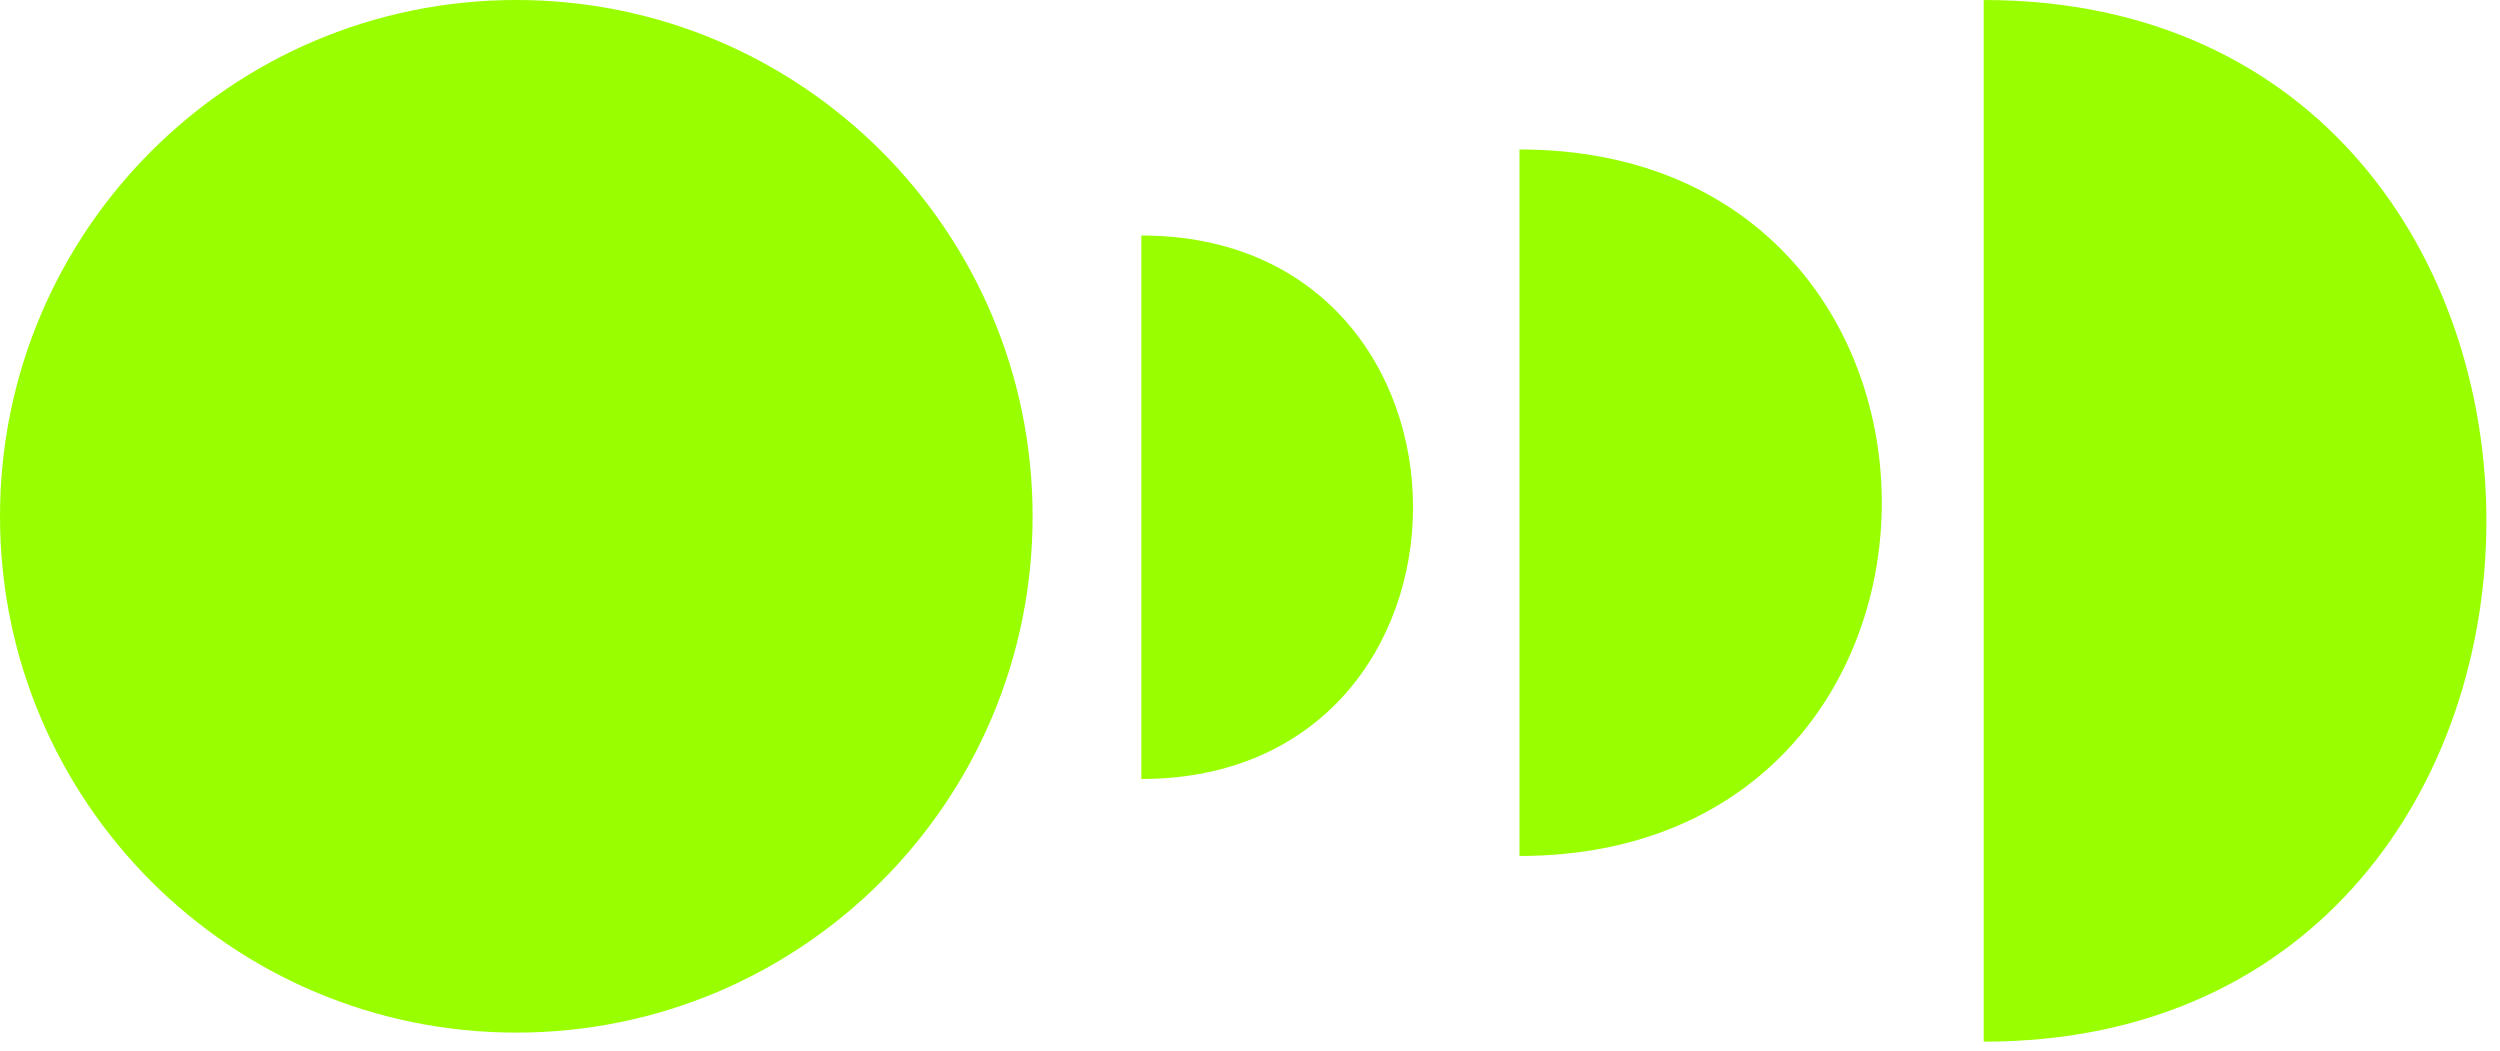 <svg width="138" height="58" viewBox="0 0 138 58" fill="none" xmlns="http://www.w3.org/2000/svg">
<path d="M57 28.5C57 44.24 44.24 57 28.5 57C12.76 57 0 44.24 0 28.5C0 12.76 12.76 0 28.5 0C44.24 0 57 12.76 57 28.5Z" fill="#99FF00"/>
<path d="M109.5 0C146.5 0 146.5 57.5 109.5 57.5V28.75V0Z" fill="#99FF00"/>
<path d="M83.875 8.25C110.542 8.25 110.542 47.25 83.875 47.25V8.25Z" fill="#99FF00"/>
<path fill-rule="evenodd" clip-rule="evenodd" d="M63 13C83 13 83 43 63 43V13Z" fill="#99FF00"/>
</svg>
